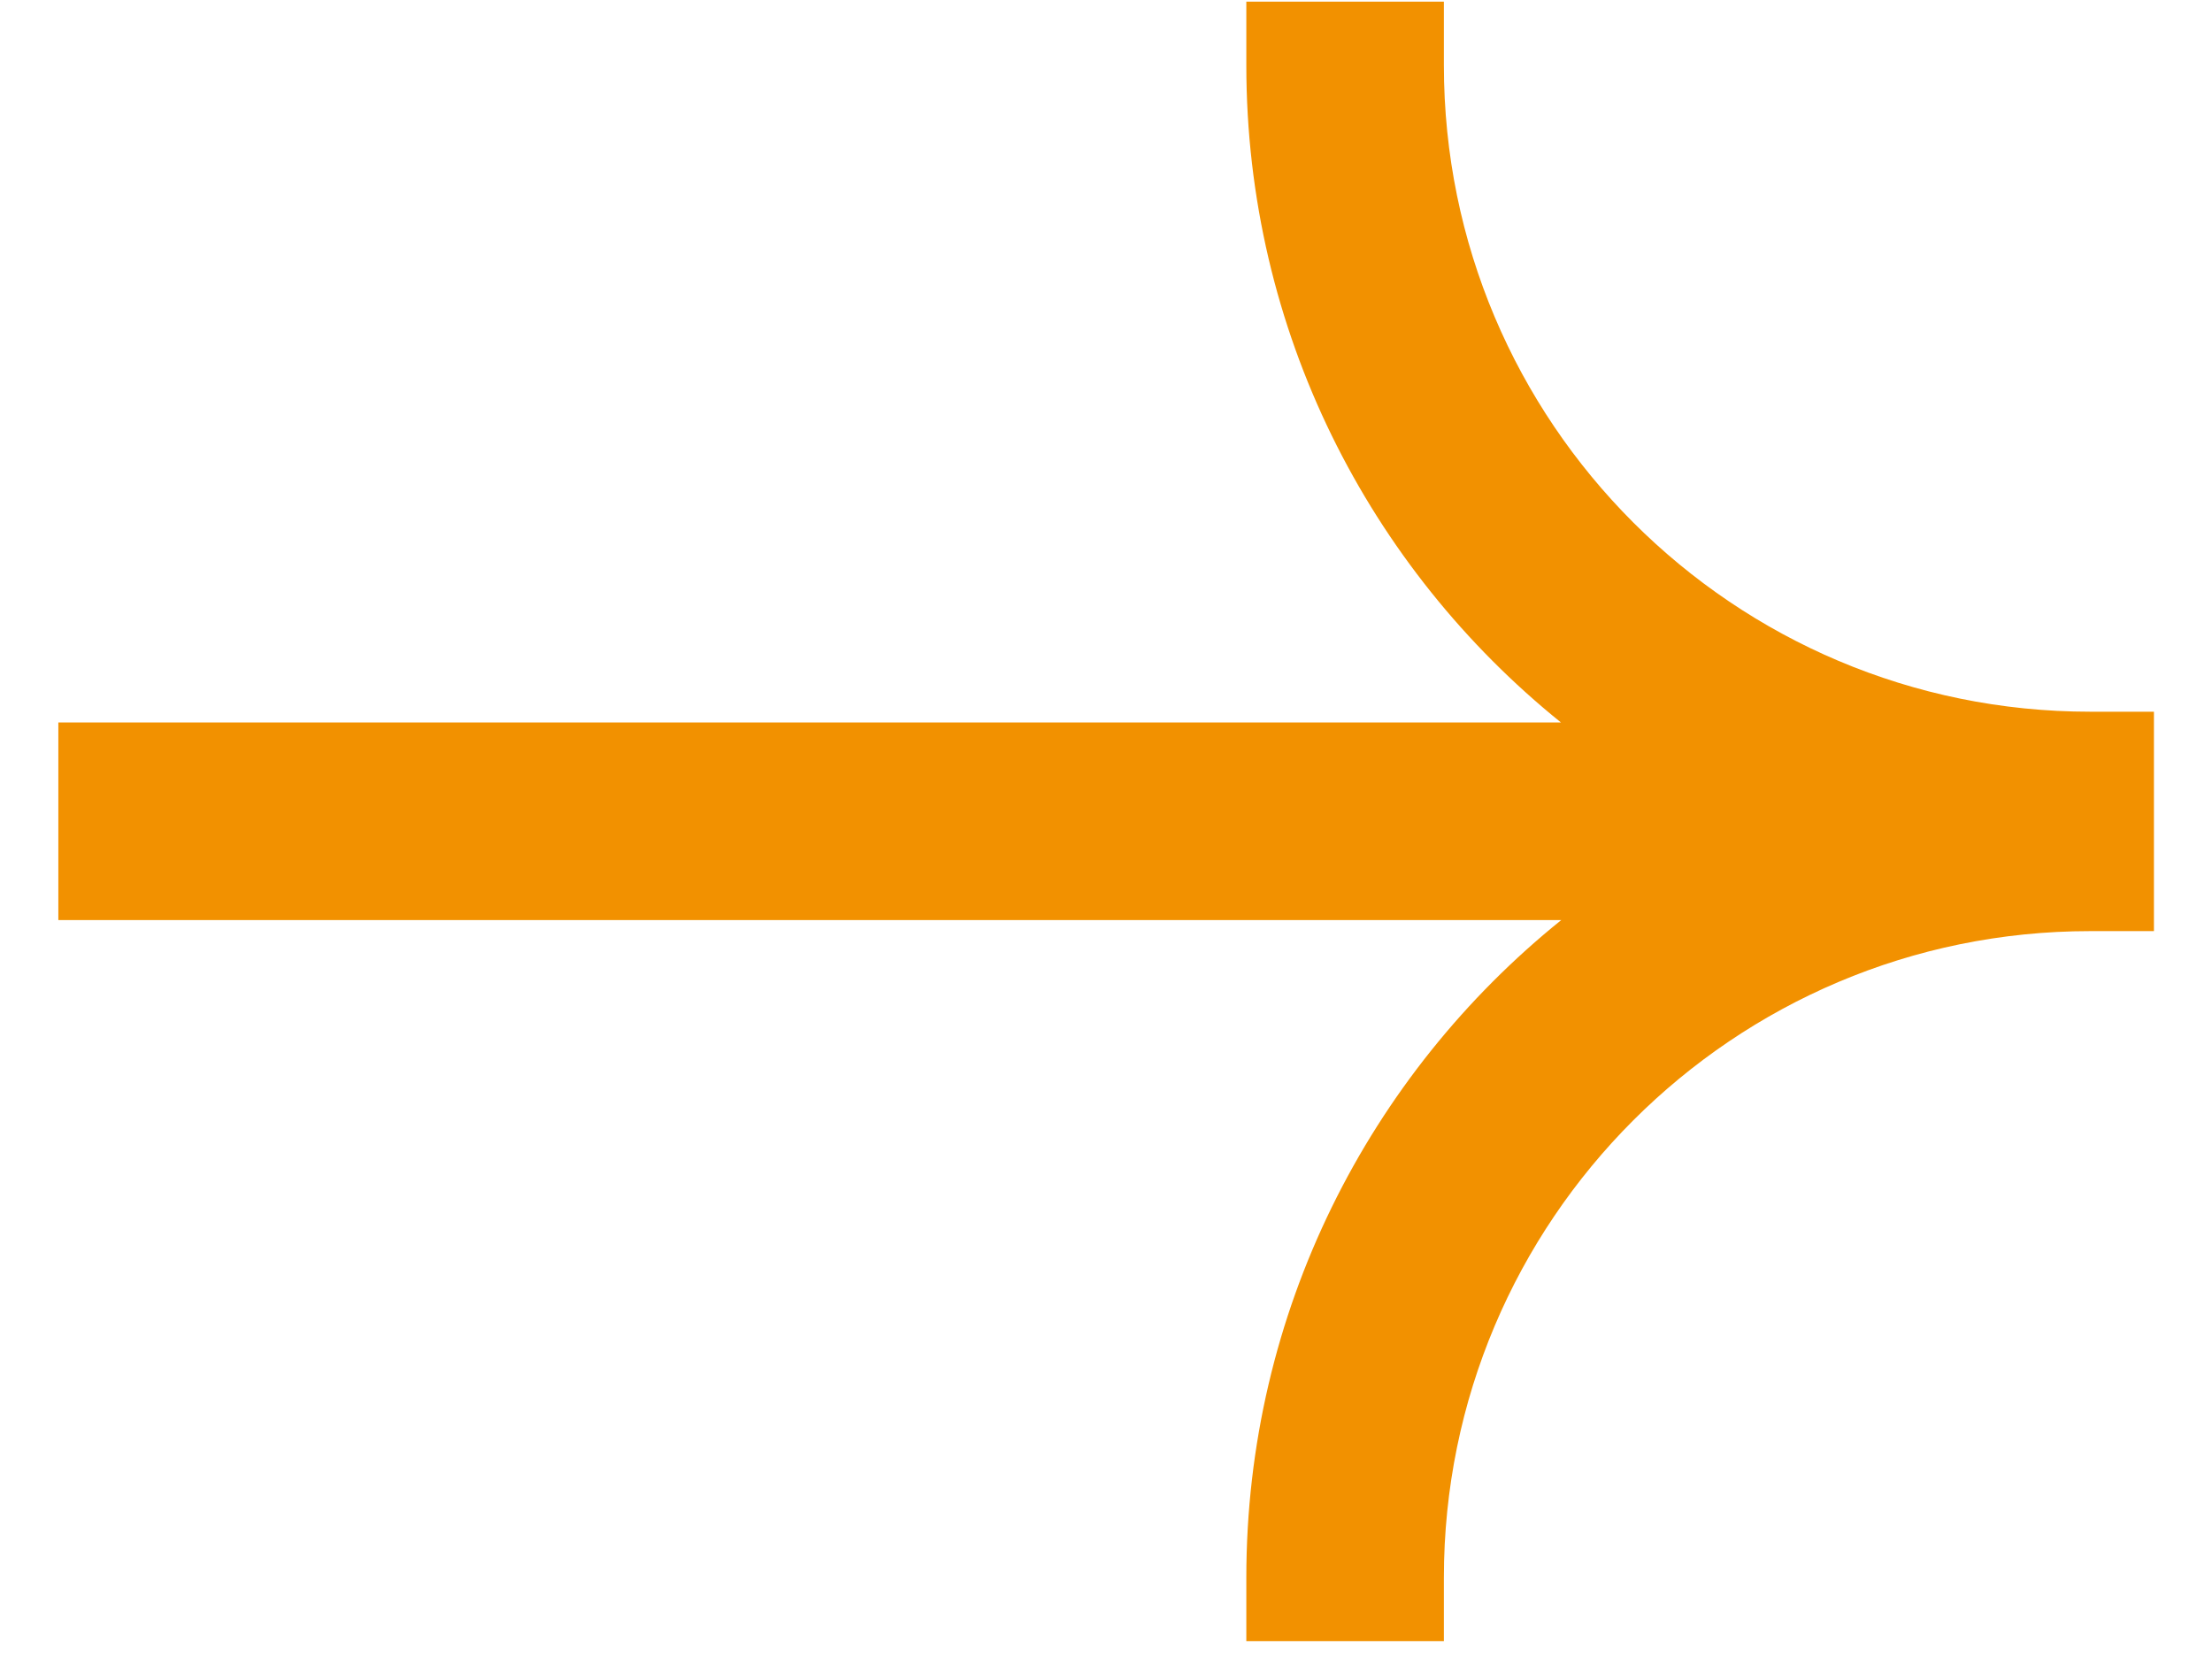 <svg width="16" height="12" viewBox="0 0 16 12" fill="none" xmlns="http://www.w3.org/2000/svg">
<path fill-rule="evenodd" clip-rule="evenodd" d="M15.58 5.226V5.148H15.119C12.537 5.148 10.444 3.055 10.444 0.472V0.012H9.015V0.472C9.015 2.394 9.904 4.108 11.291 5.226H0.422V6.655H11.293C9.905 7.773 9.015 9.488 9.015 11.411V11.871H10.444V11.411C10.444 8.828 12.537 6.735 15.119 6.735H15.58L15.58 6.655L15.58 5.226Z" fill="#F29100"/>
</svg>
